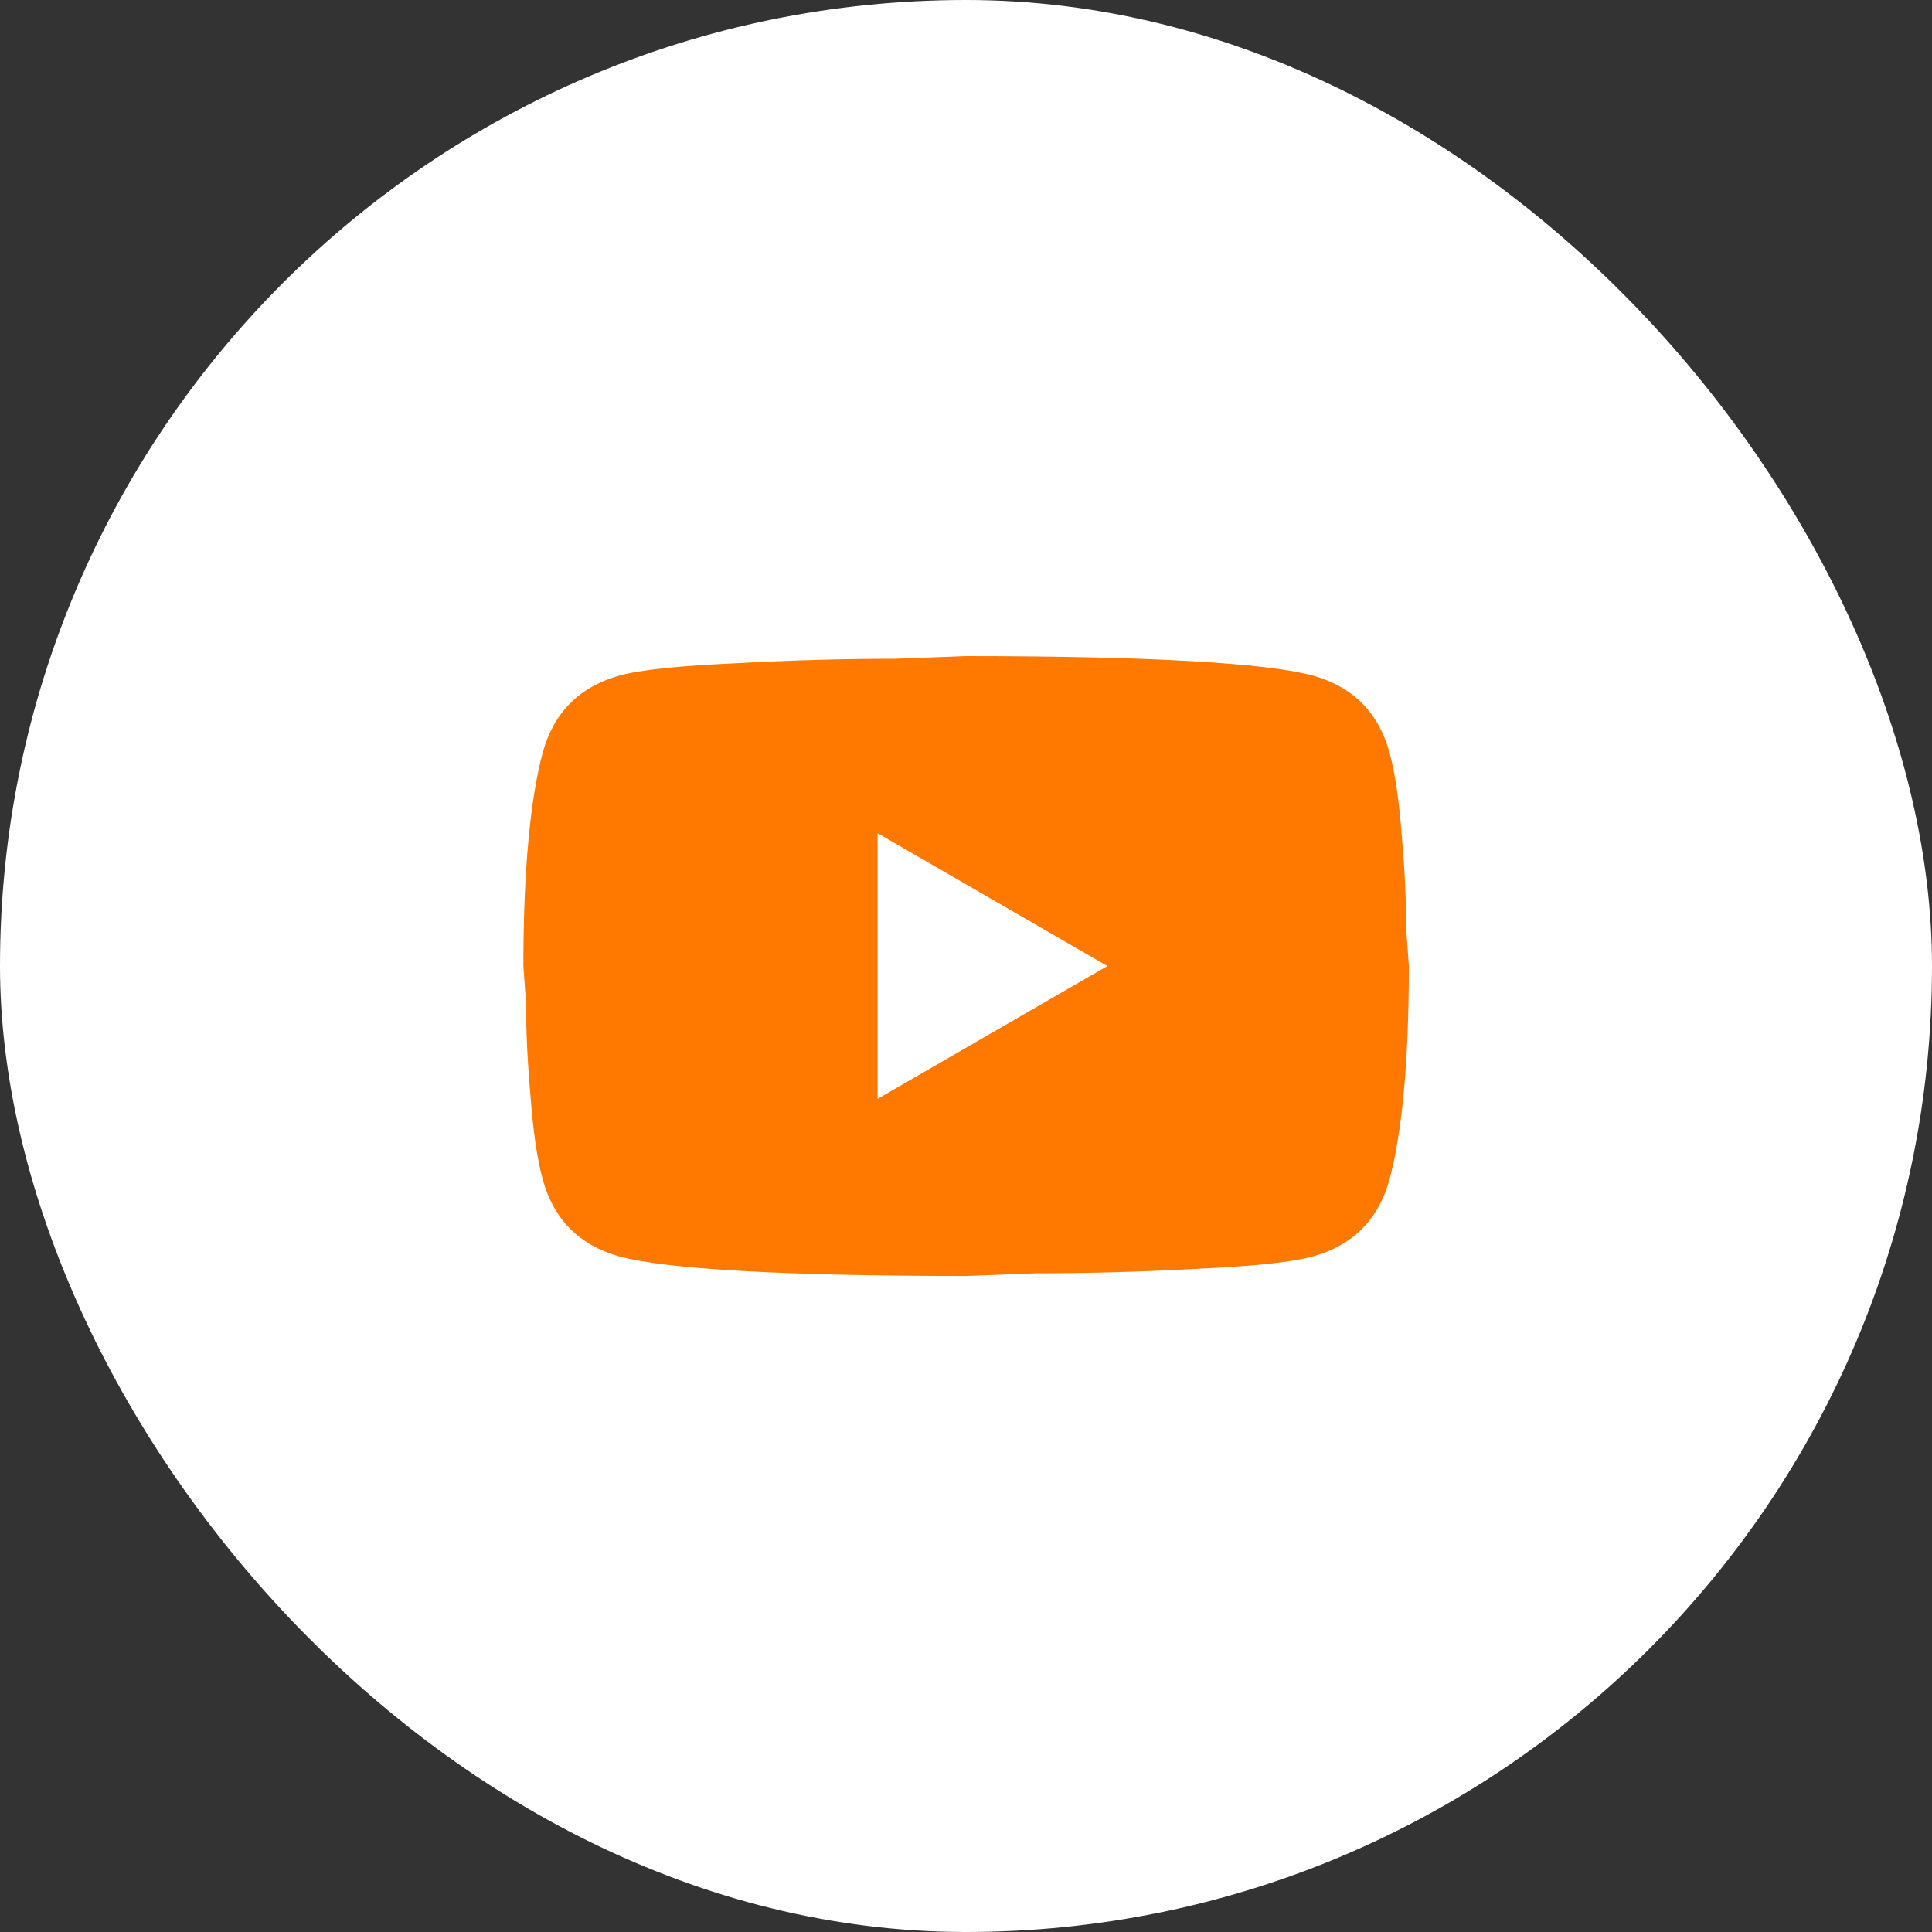 <svg width="40" height="40" viewBox="0 0 40 40" fill="none" xmlns="http://www.w3.org/2000/svg">
<rect x="0" y="0" width="40" height="40" fill="#333333" stroke="none"/>
<rect width="40" height="40" rx="20" fill="white"/>
<path d="M18.169 22.751L22.927 20.001L18.169 17.251V22.751ZM28.766 15.573C28.885 16.004 28.968 16.581 29.023 17.315C29.087 18.048 29.114 18.681 29.114 19.231L29.169 20.001C29.169 22.008 29.023 23.484 28.766 24.428C28.537 25.253 28.005 25.785 27.18 26.014C26.749 26.133 25.961 26.216 24.751 26.271C23.559 26.335 22.468 26.362 21.46 26.362L20.003 26.417C16.162 26.417 13.769 26.271 12.825 26.014C12 25.785 11.468 25.253 11.239 24.428C11.12 23.997 11.038 23.42 10.983 22.686C10.918 21.953 10.891 21.321 10.891 20.771L10.836 20.001C10.836 17.993 10.983 16.517 11.239 15.573C11.468 14.748 12 14.216 12.825 13.987C13.256 13.868 14.044 13.786 15.254 13.731C16.446 13.666 17.537 13.639 18.545 13.639L20.003 13.584C23.843 13.584 26.236 13.731 27.18 13.987C28.005 14.216 28.537 14.748 28.766 15.573Z" fill="#FF7800"/>
</svg>
